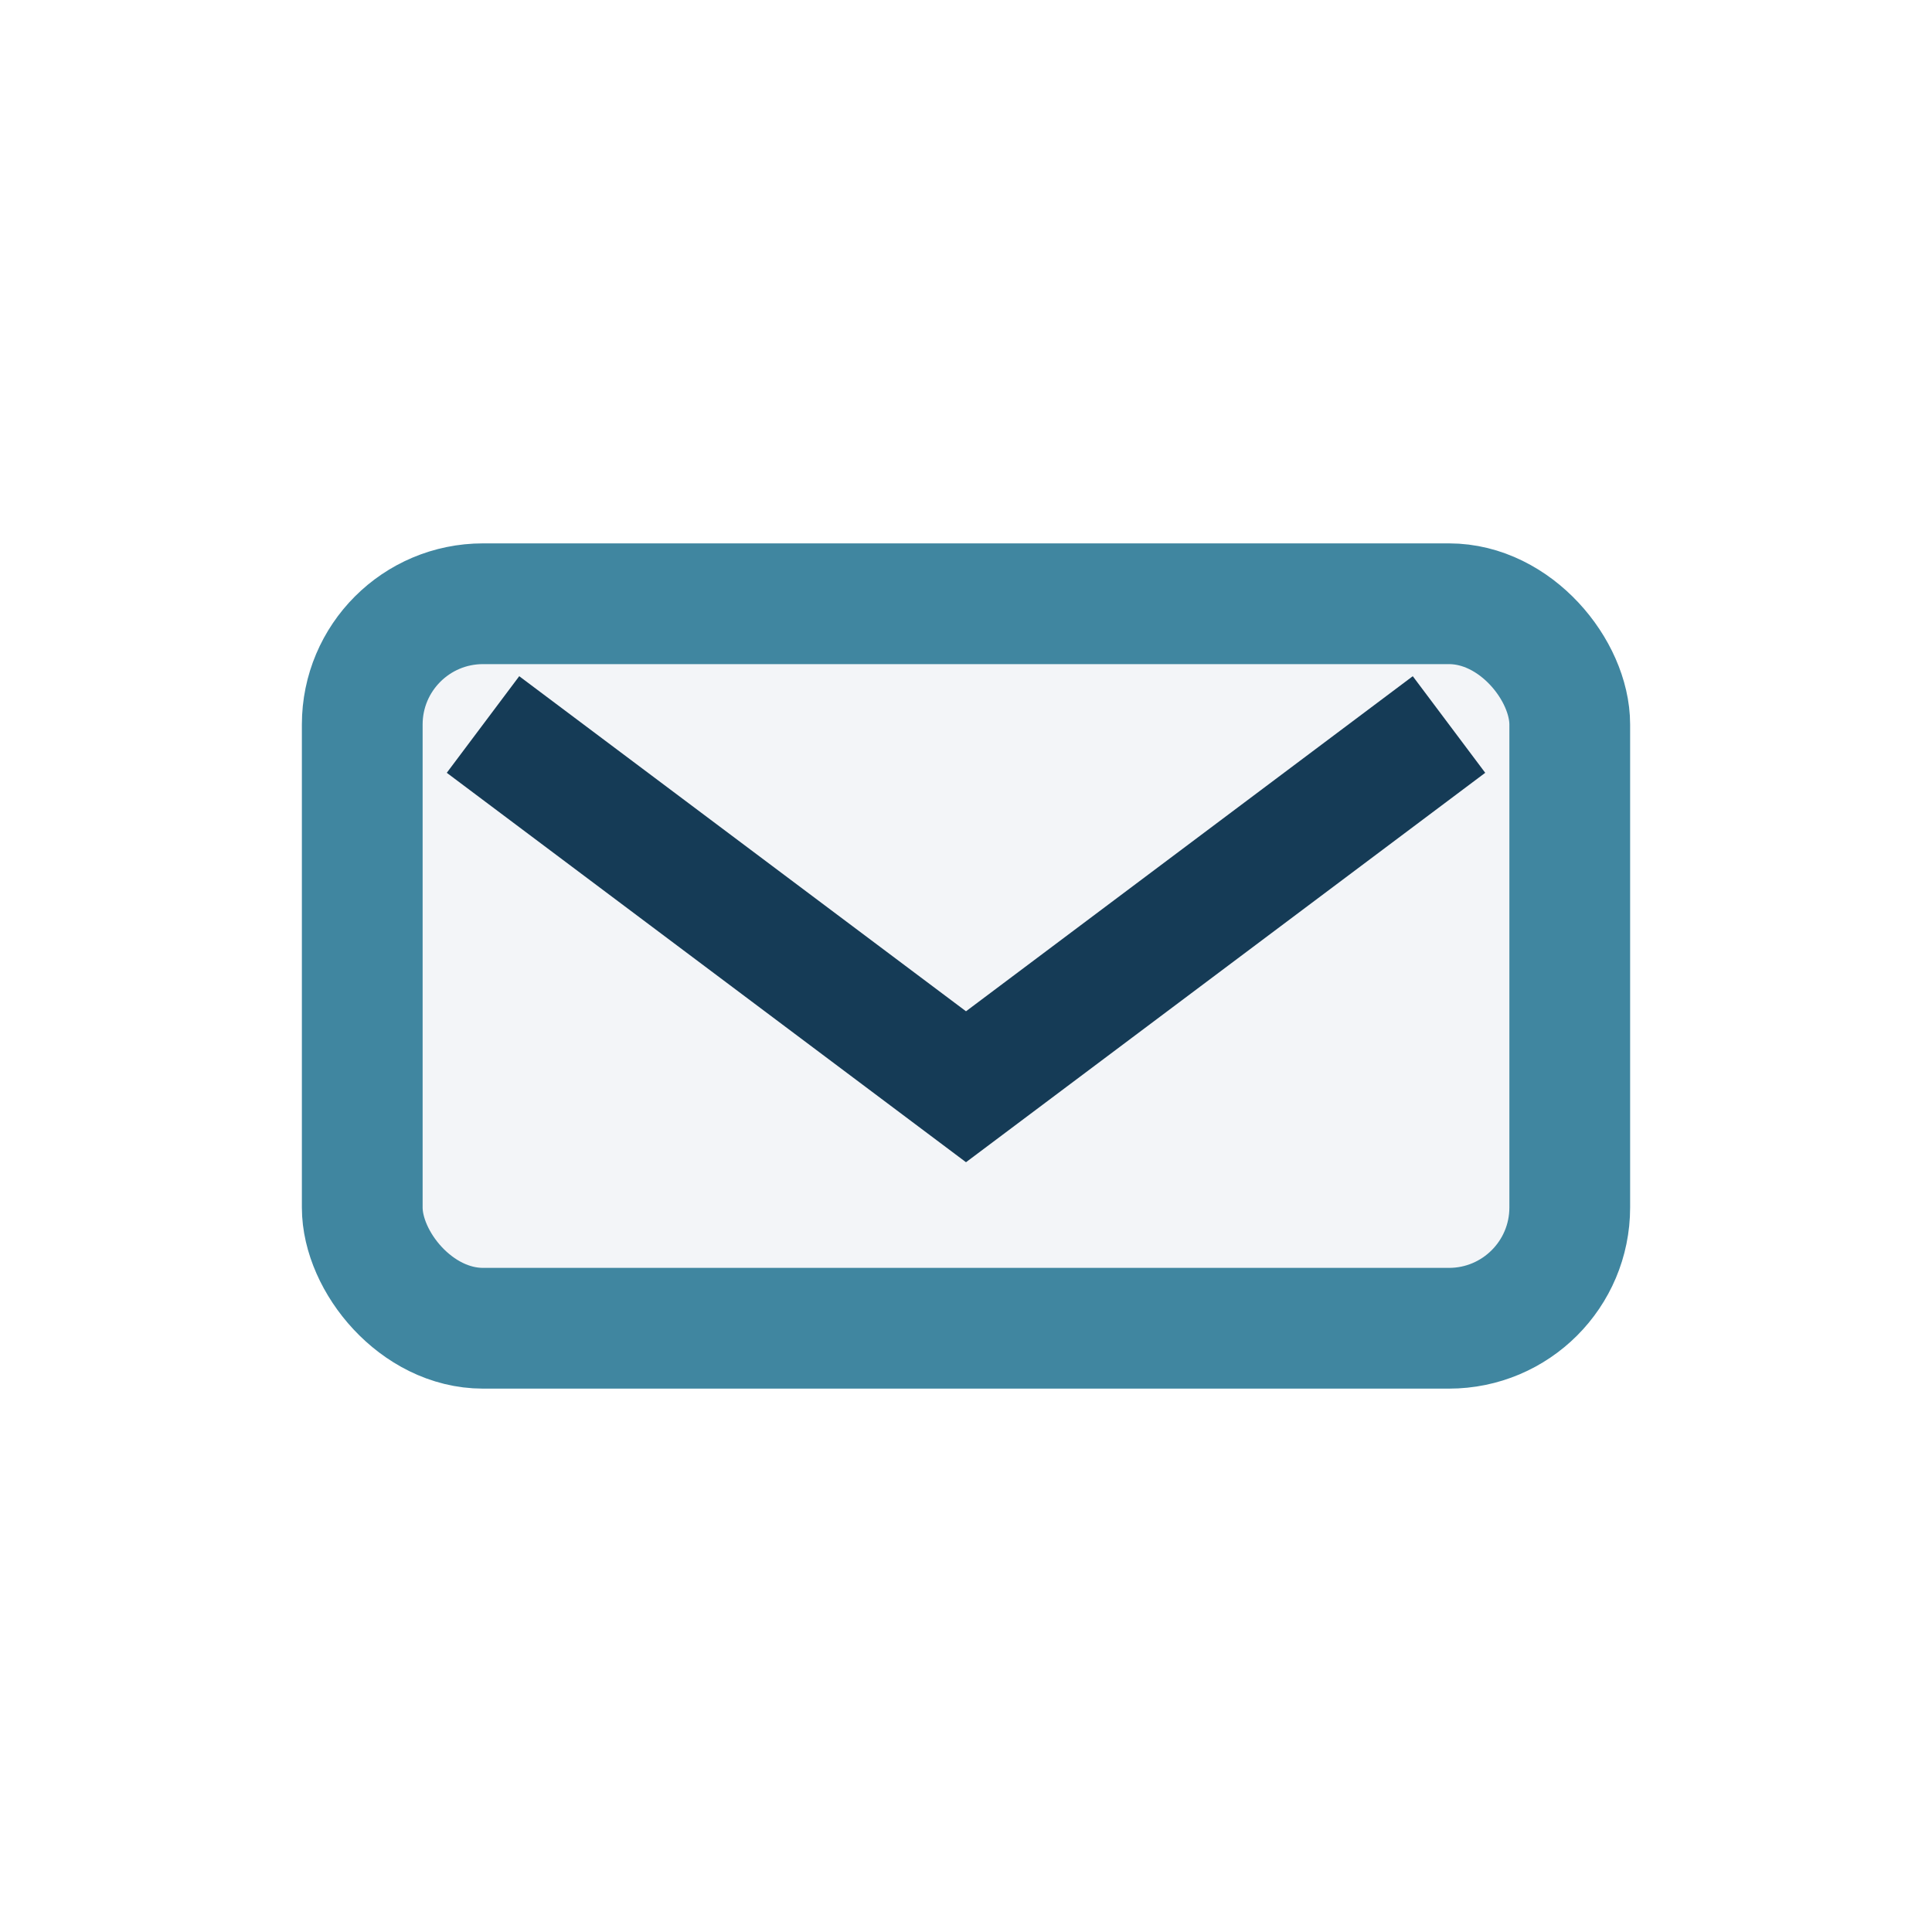 <?xml version="1.0" encoding="UTF-8"?>
<svg xmlns="http://www.w3.org/2000/svg" width="32" height="32" viewBox="0 0 32 32"><rect x="6" y="10" width="20" height="12" rx="2" fill="#F3F5F8" stroke="#4086A0" stroke-width="2"/><path d="M8 12l8 6 8-6" fill="none" stroke="#153B56" stroke-width="2"/></svg>
